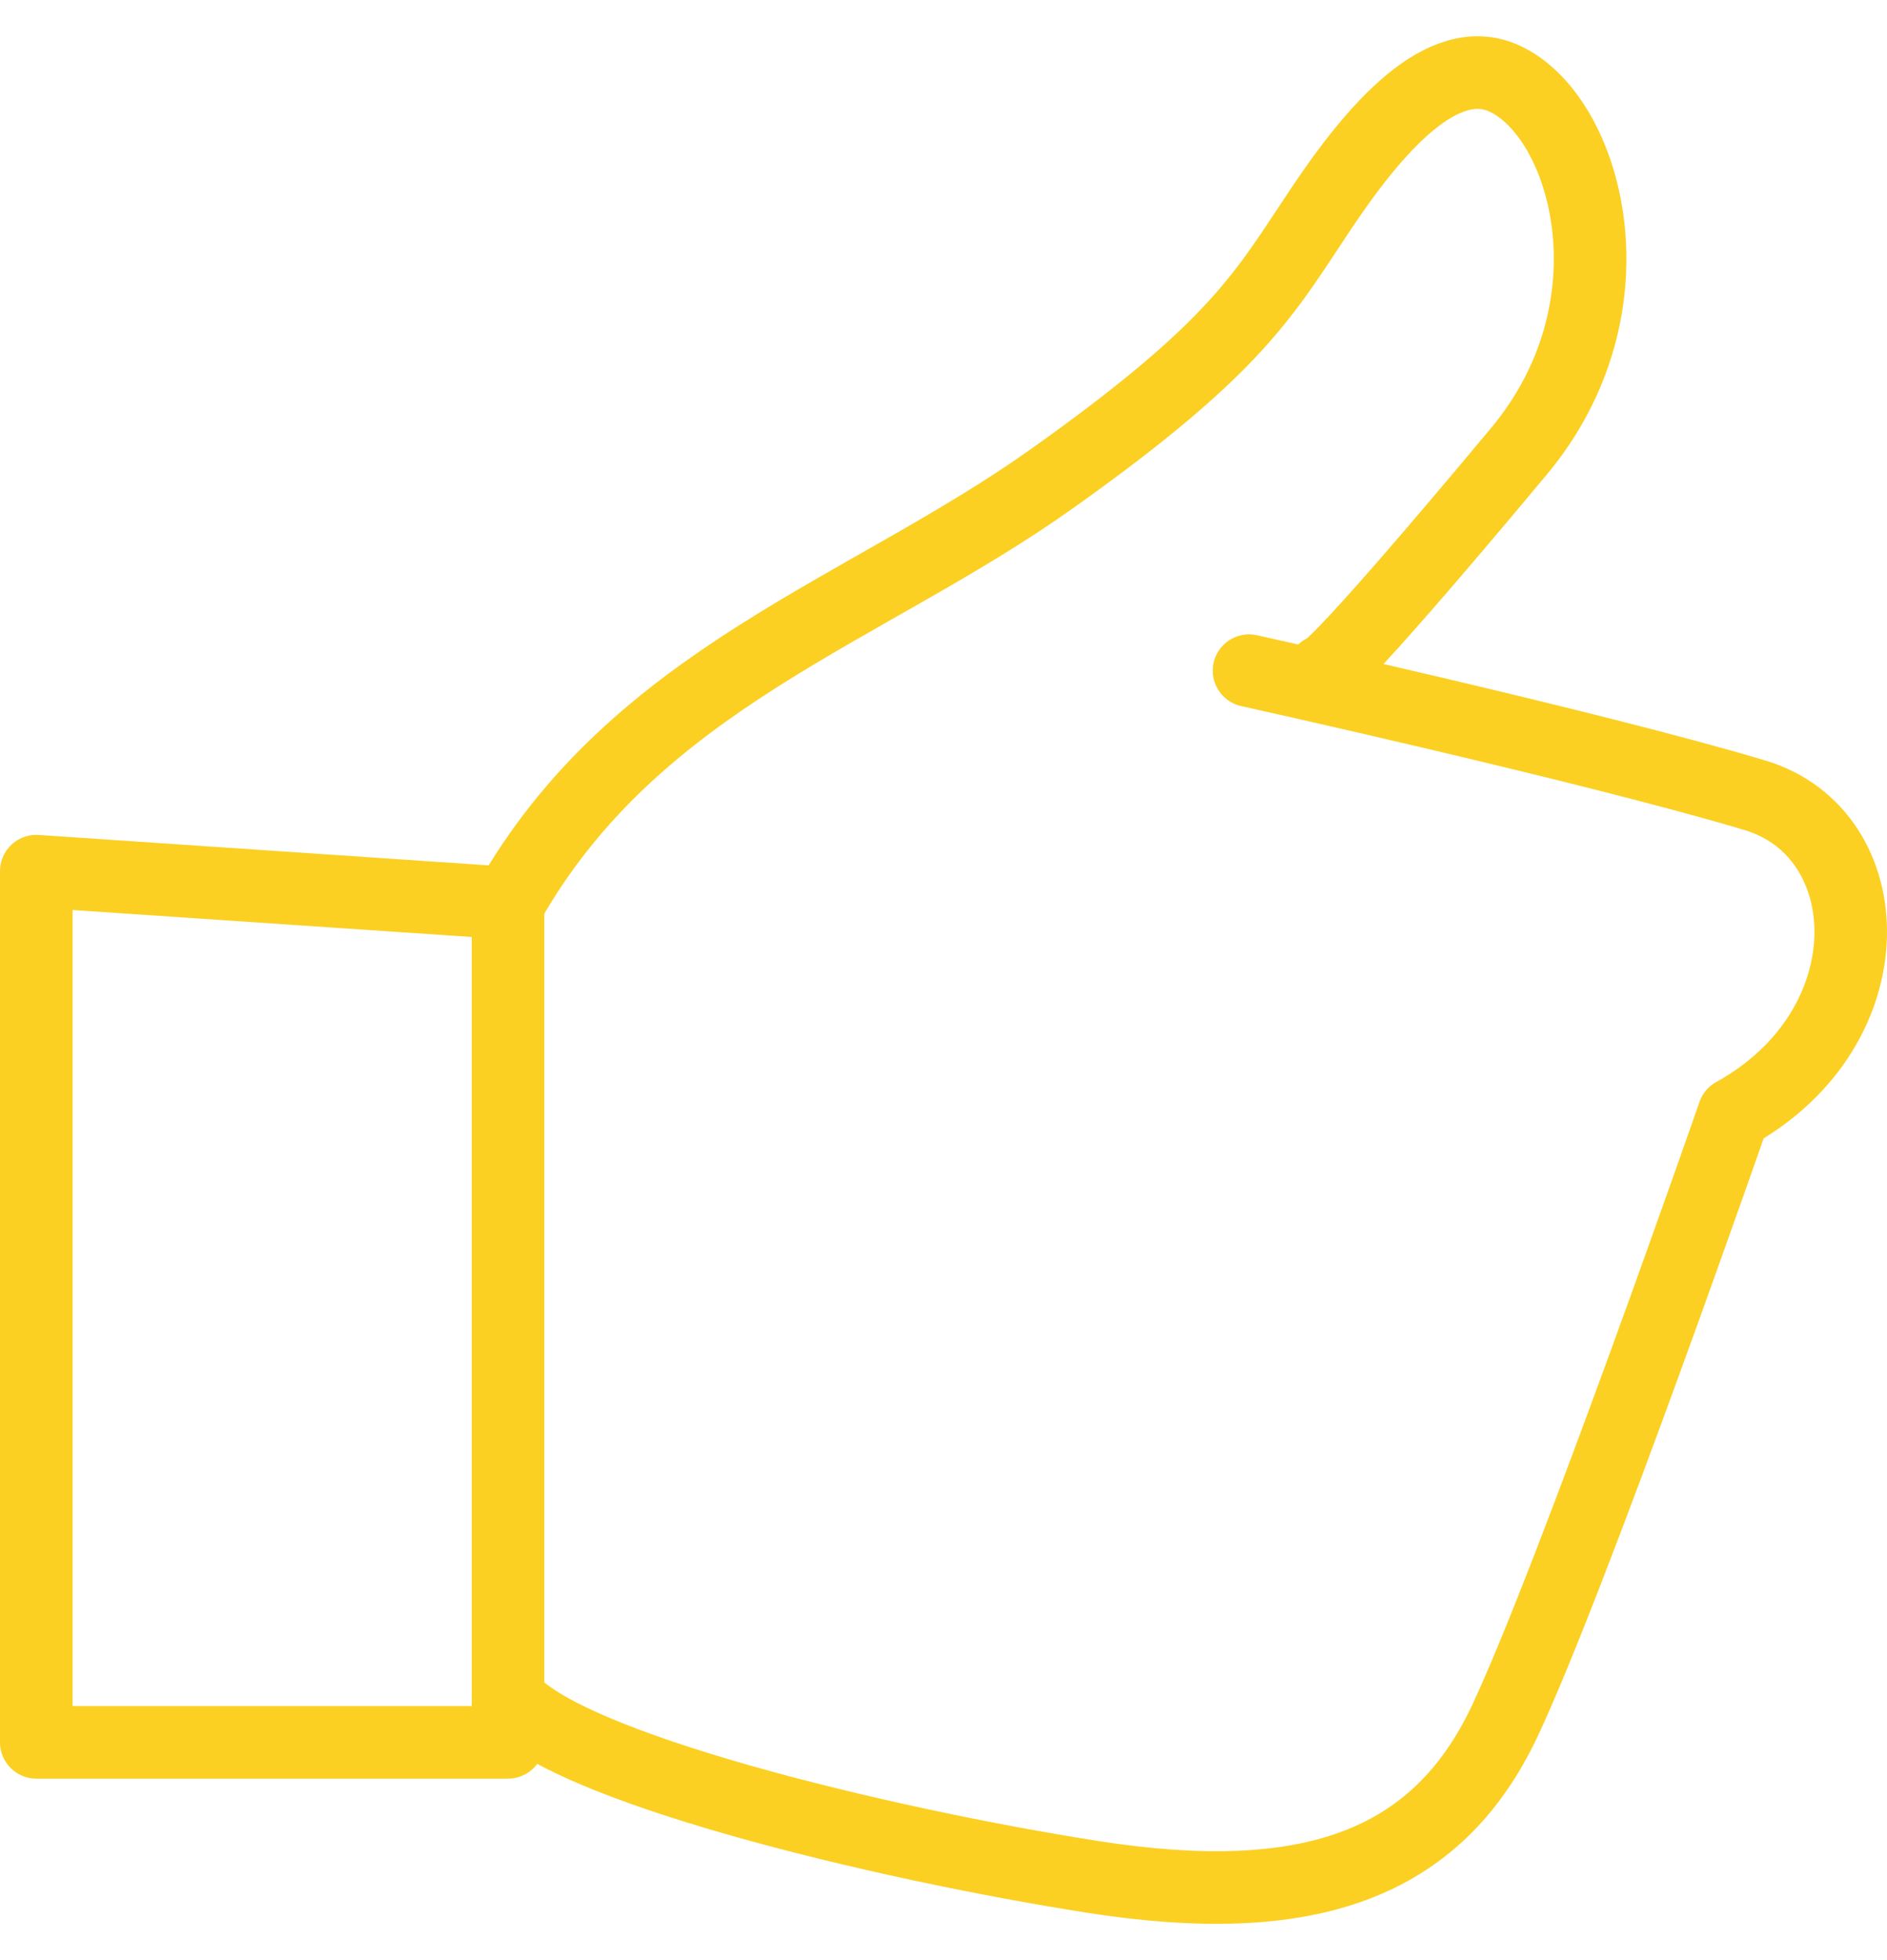<svg width="52" height="54" viewBox="0 0 52 54" fill="none" xmlns="http://www.w3.org/2000/svg">
<path fill-rule="evenodd" clip-rule="evenodd" d="M14 24.879L1 24V48H14V24.879Z" stroke="#FBD022" stroke-width="2" stroke-linecap="round" stroke-linejoin="round"/>
<path d="M36.47 18.476C36.47 18.476 36.47 18.89 41.857 12.433C45.204 8.421 43.719 3.209 41.465 2.167C39.742 1.37 37.862 3.57 36.41 5.743C34.837 8.09 34.134 9.535 28.978 13.194C23.827 16.853 17.515 18.684 14 24.902M14 46.757C15.47 48.666 24.245 50.789 30.129 51.71C36.014 52.626 39.586 51.422 41.475 47.396C43.367 43.359 47.778 30.684 47.778 30.684C52.077 28.308 51.871 22.966 48.366 21.911C43.912 20.576 34.42 18.476 34.42 18.476" stroke="#FBD022" stroke-width="2" stroke-linecap="round" stroke-linejoin="round"/>
</svg>
